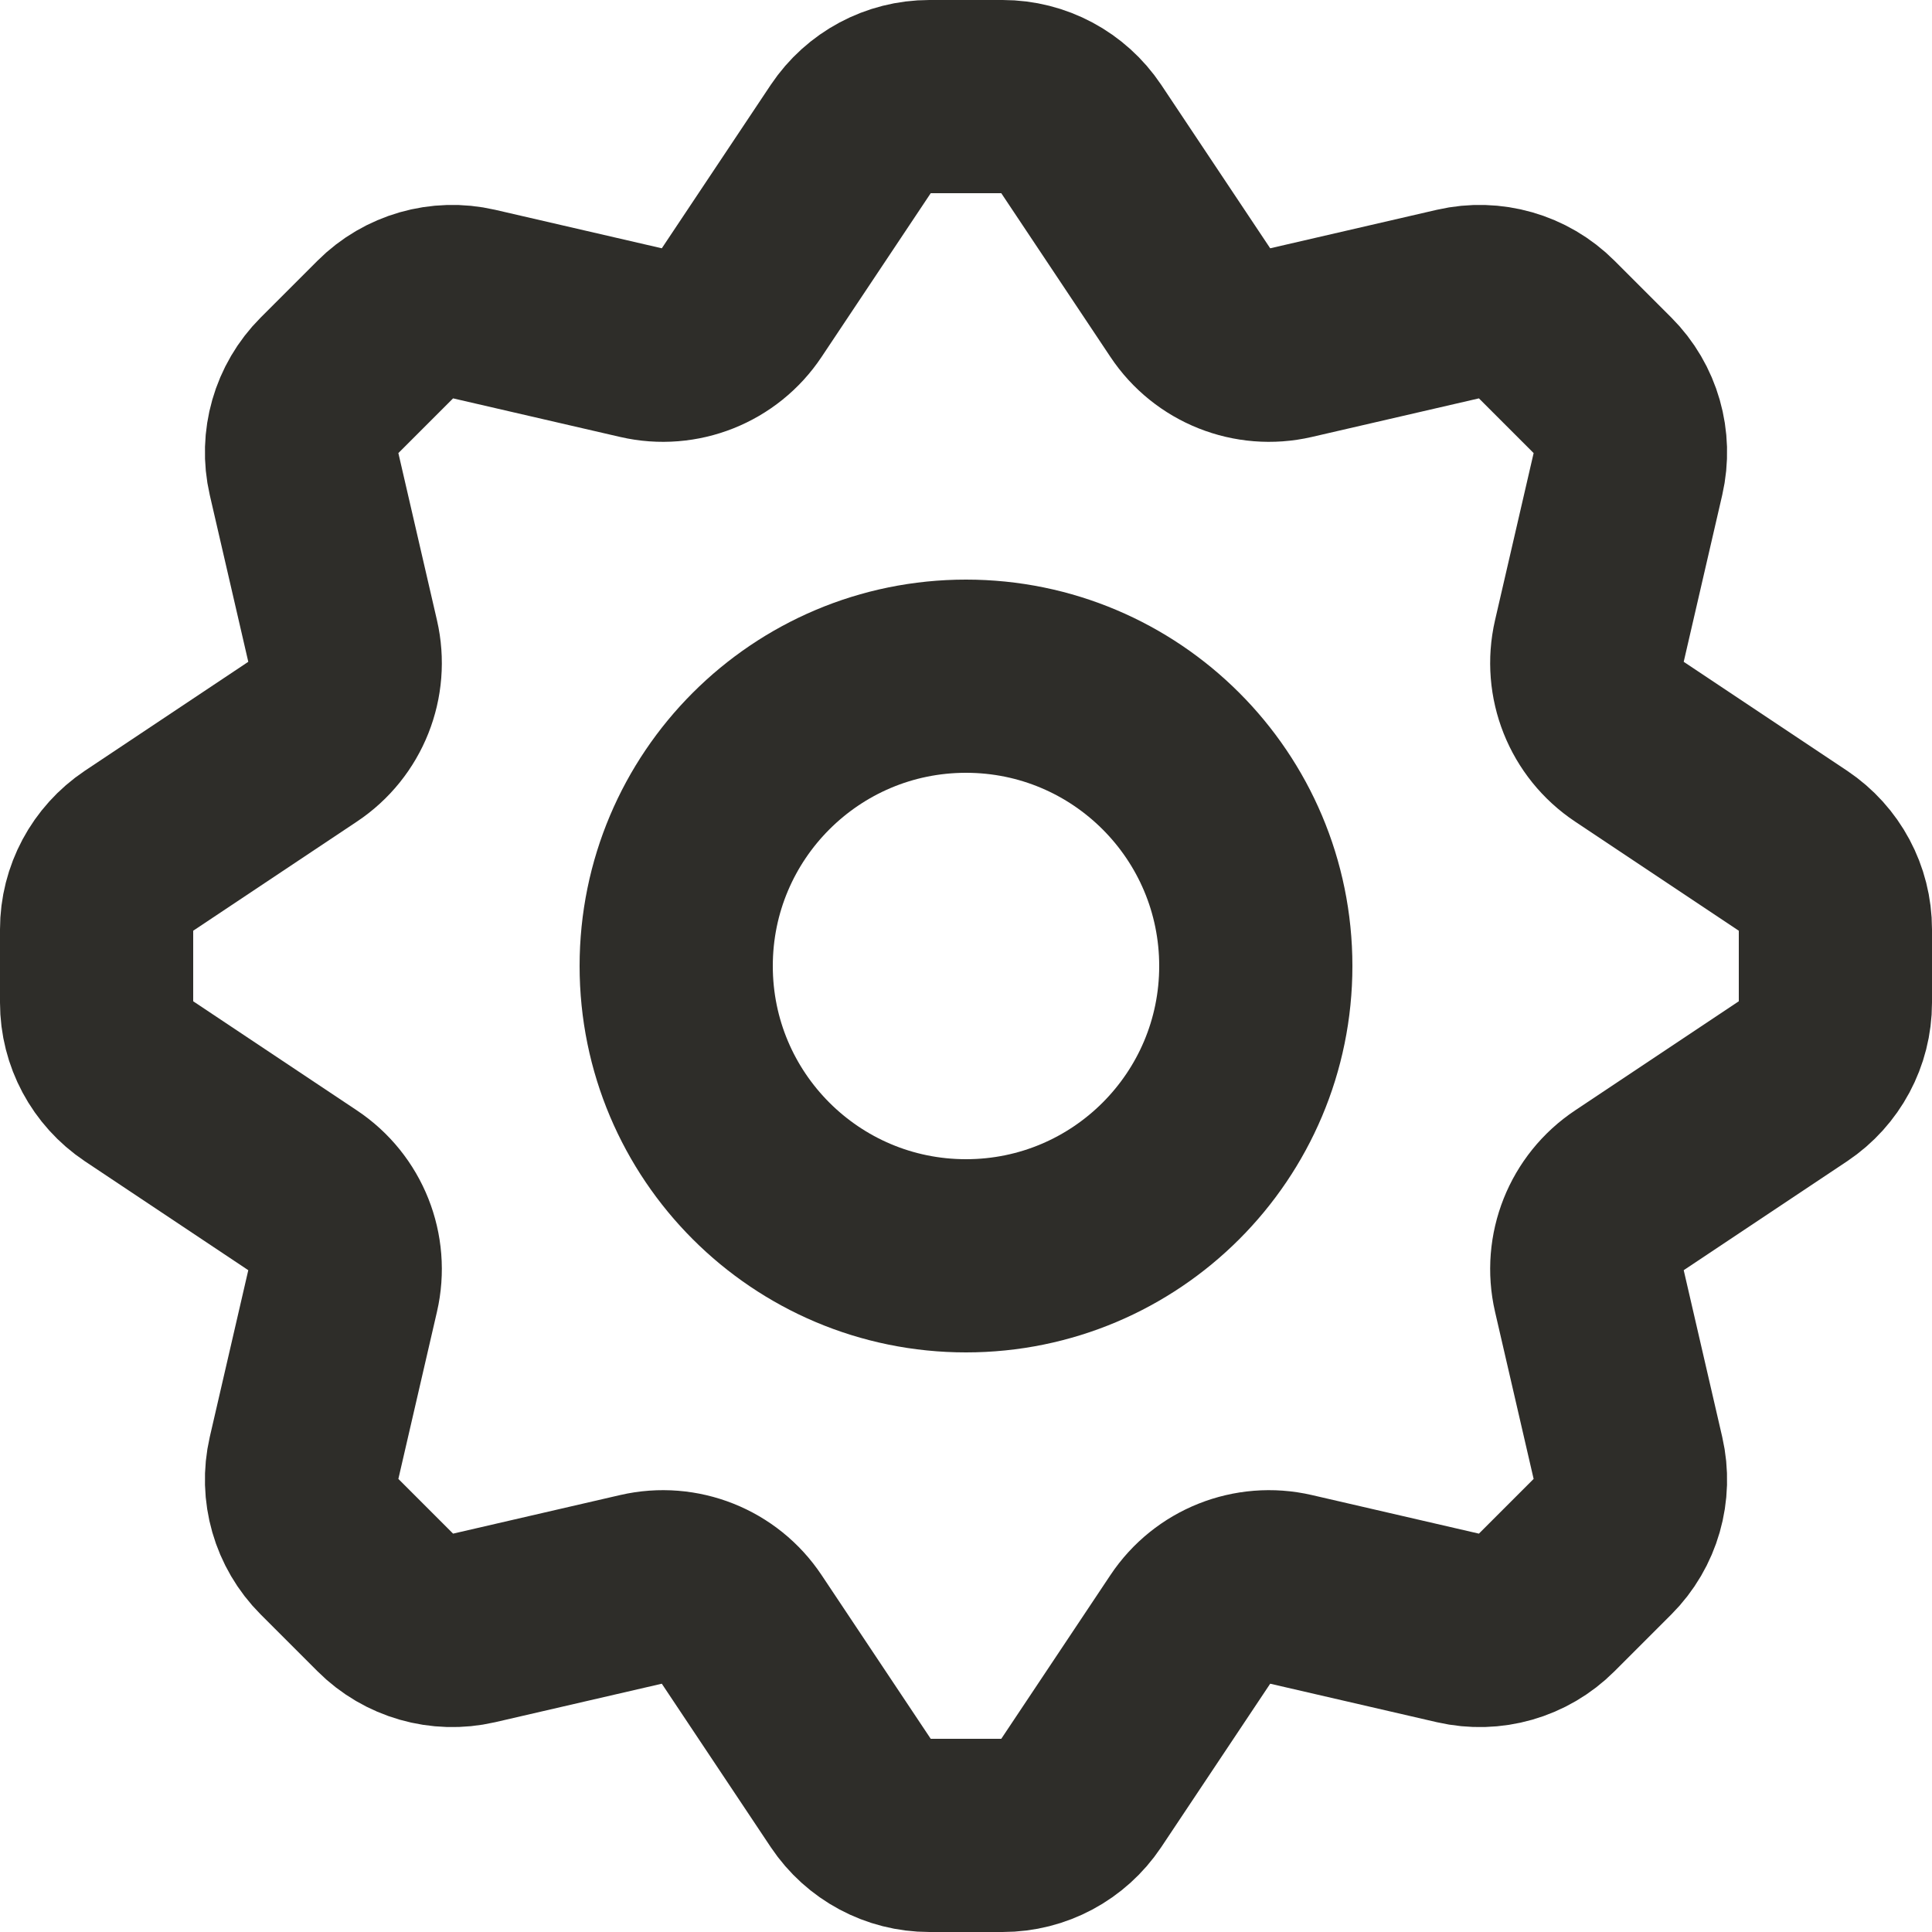 <svg width="20" height="20" viewBox="0 0 20 20" fill="none" xmlns="http://www.w3.org/2000/svg">
<path d="M6.645 3.549L4.9 3.146C4.574 3.071 4.231 3.169 3.994 3.406L3.406 3.994C3.169 4.231 3.071 4.574 3.146 4.9L3.549 6.645C3.64 7.039 3.477 7.449 3.14 7.673L1.433 8.811C1.163 8.992 1 9.295 1 9.621V10.379C1 10.705 1.163 11.008 1.433 11.189L3.14 12.327C3.477 12.551 3.64 12.961 3.549 13.355L3.146 15.1C3.071 15.426 3.169 15.769 3.406 16.006L3.994 16.594C4.231 16.831 4.574 16.929 4.9 16.854L6.645 16.451C7.039 16.36 7.449 16.523 7.673 16.86L8.811 18.567C8.992 18.837 9.295 19 9.621 19H10.379C10.705 19 11.008 18.837 11.189 18.567L12.327 16.86C12.551 16.523 12.961 16.36 13.355 16.451L15.1 16.854C15.426 16.929 15.769 16.831 16.006 16.594L16.594 16.006C16.831 15.769 16.929 15.426 16.854 15.1L16.451 13.355C16.36 12.961 16.523 12.551 16.86 12.327L18.567 11.189C18.837 11.008 19 10.705 19 10.379V9.621C19 9.295 18.837 8.992 18.567 8.811L16.86 7.673C16.523 7.449 16.36 7.039 16.451 6.645L16.854 4.9C16.929 4.574 16.831 4.231 16.594 3.994L16.006 3.406C15.769 3.169 15.426 3.071 15.1 3.146L13.355 3.549C12.961 3.64 12.551 3.477 12.327 3.14L11.189 1.433C11.008 1.163 10.705 1 10.379 1H9.621C9.295 1 8.992 1.163 8.811 1.433L7.673 3.14C7.449 3.477 7.039 3.64 6.645 3.549Z" stroke="#2E2D29" stroke-width="2" stroke-linejoin="round"/>
<path d="M13 10C13 11.657 11.657 13 10 13C8.343 13 7 11.657 7 10C7 8.343 8.343 7 10 7C11.657 7 13 8.343 13 10Z" stroke="#2E2D29" stroke-width="2" stroke-linejoin="round"/>
</svg>
